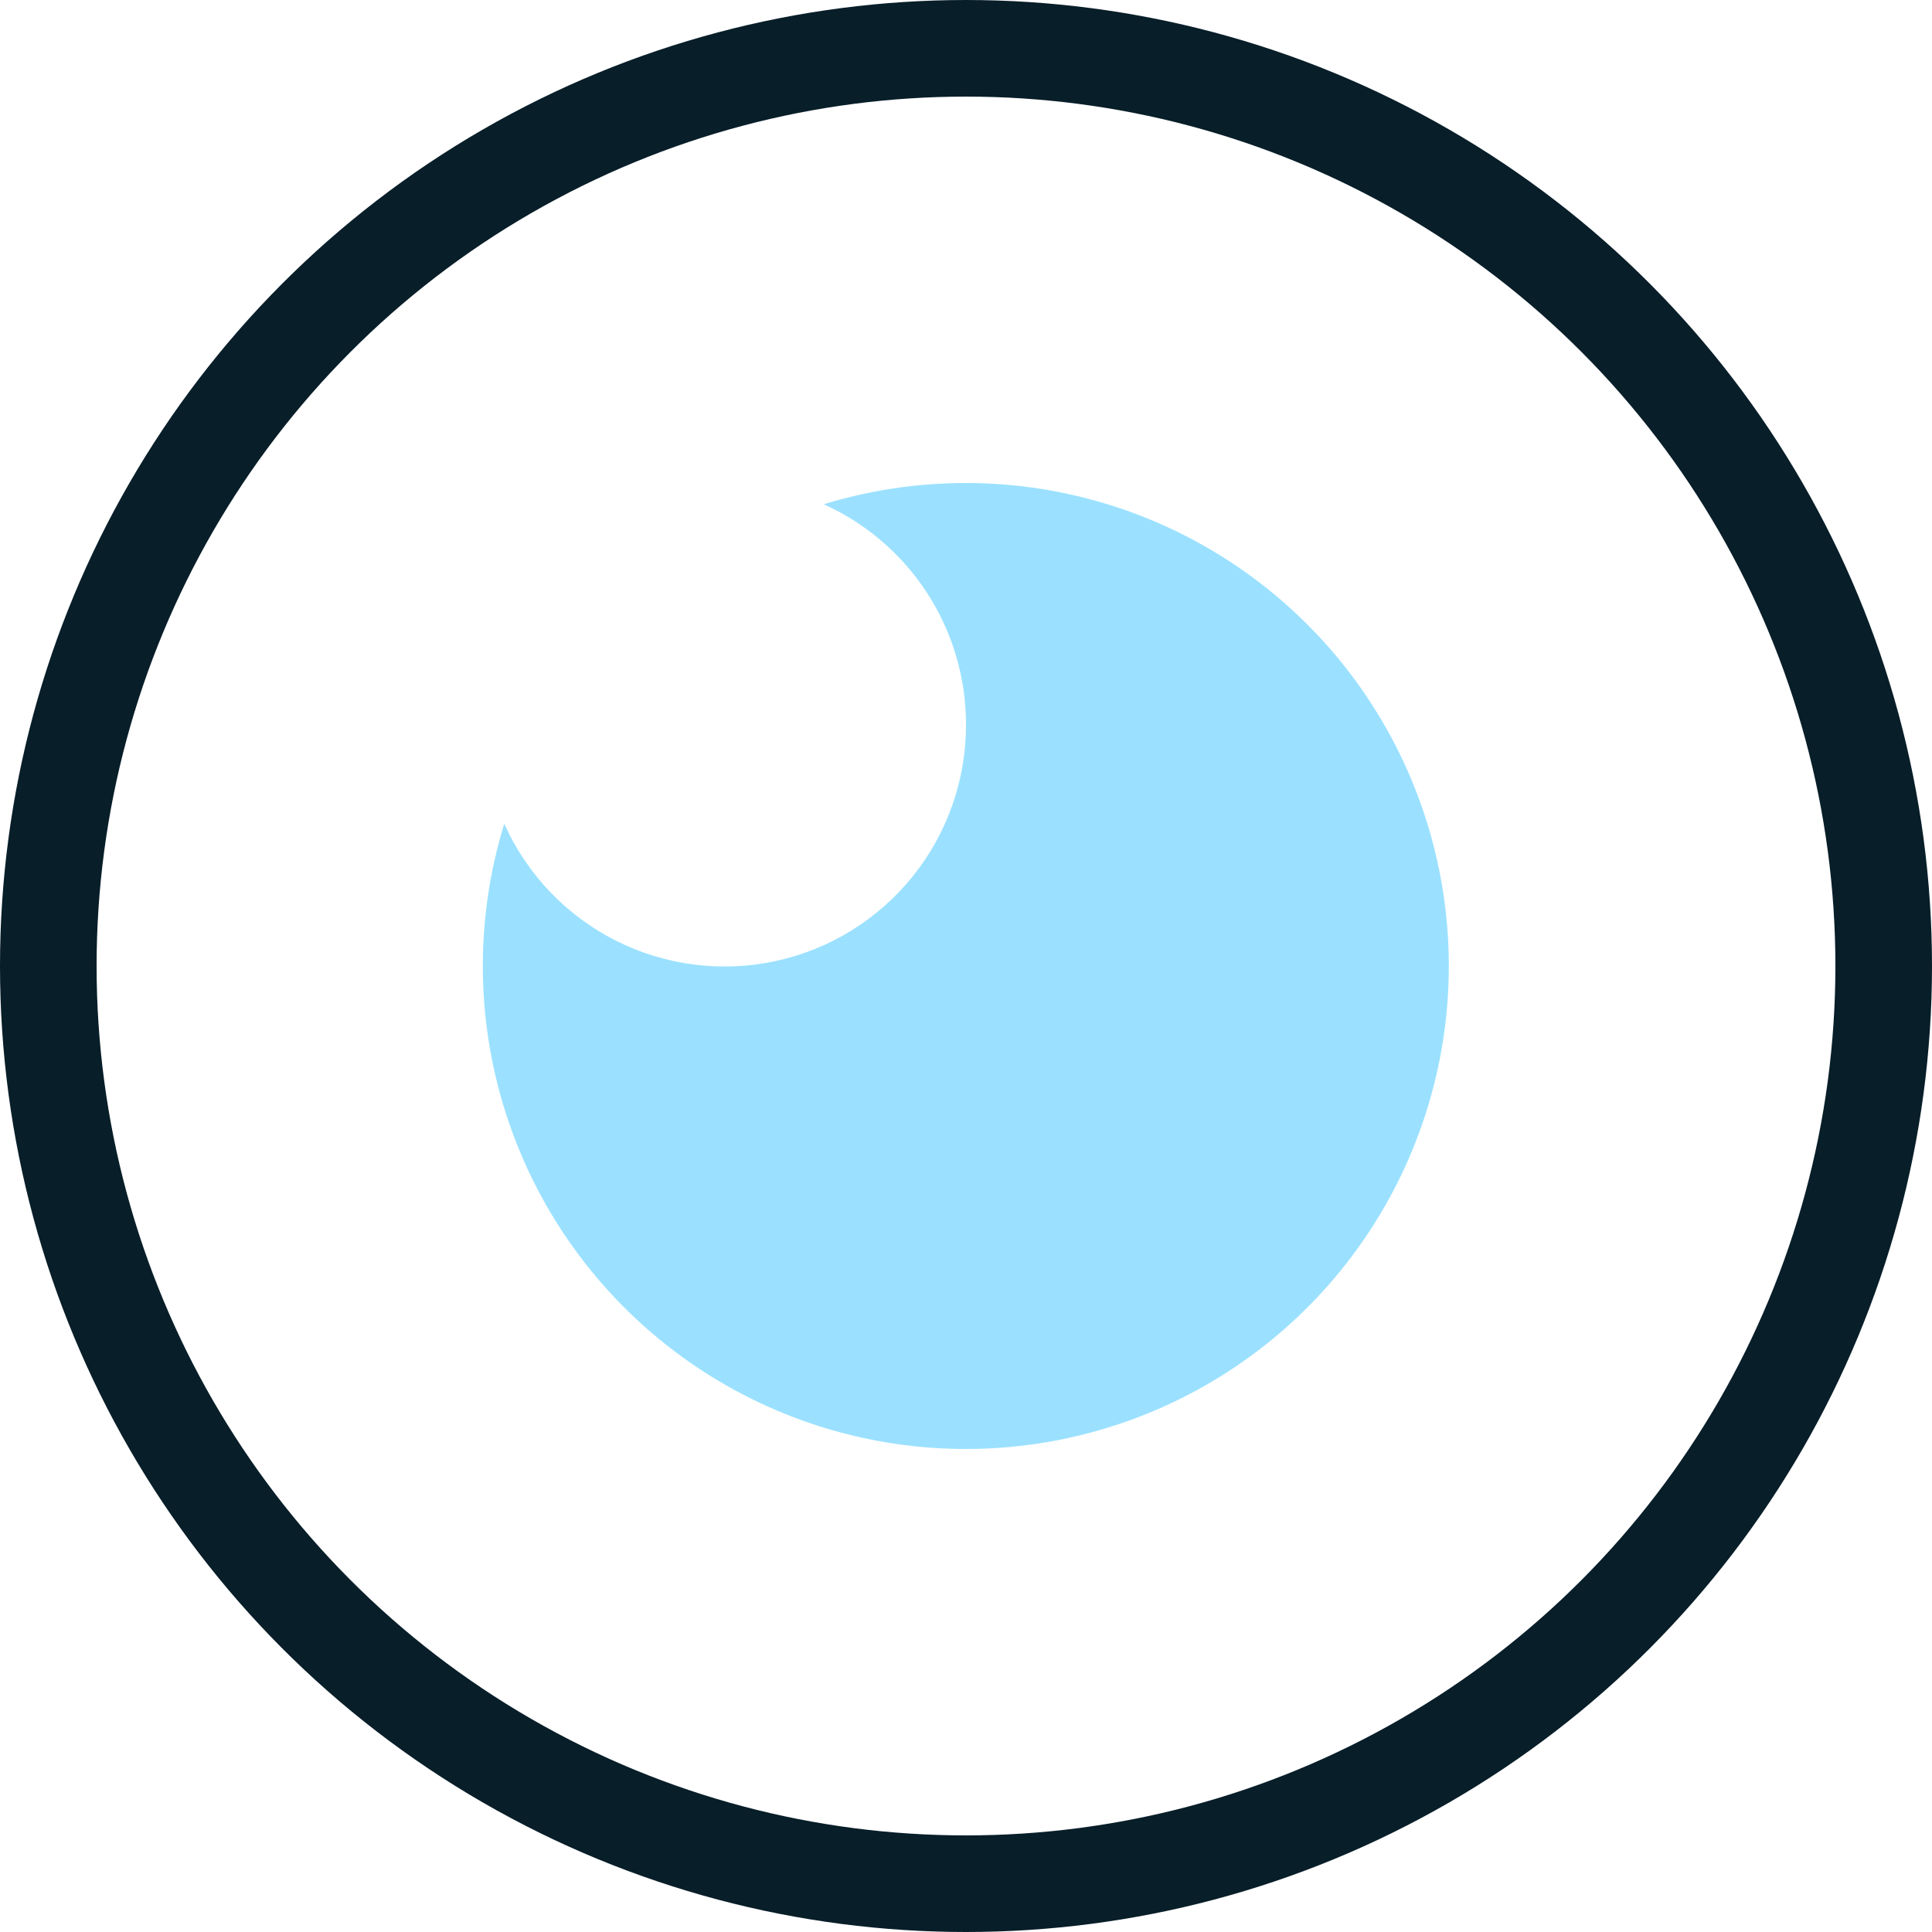 <svg width="60" height="60" viewBox="0 0 60 60" fill="none" xmlns="http://www.w3.org/2000/svg">
<mask id="mask0_6868_438" style="mask-type:alpha" maskUnits="userSpaceOnUse" x="12" y="12" width="36" height="36">
<circle cx="30" cy="30" r="18" fill="#D9D9D9"/>
</mask>
<g mask="url(#mask0_6868_438)">
<path d="M30 0C46.569 0 60 13.431 60 30C60 46.569 46.569 60 30 60C13.431 60 0 46.569 0 30C0 13.431 13.431 0 30 0ZM30 6C23.635 6 17.53 8.529 13.029 13.029C8.529 17.53 6 23.635 6 30C6 36.365 8.529 42.47 13.029 46.971C17.53 51.471 23.635 54 30 54C36.365 54 42.47 51.471 46.971 46.971C51.471 42.47 54 36.365 54 30C54 23.635 51.471 17.53 46.971 13.029C42.47 8.529 36.365 6 30 6ZM30 15C33.158 15.001 36.235 15.999 38.792 17.851C41.35 19.703 43.258 22.315 44.244 25.315C45.23 28.315 45.245 31.549 44.285 34.558C43.326 37.566 41.441 40.195 38.9 42.07C36.359 43.945 33.292 44.97 30.134 44.999C26.976 45.029 23.89 44.061 21.315 42.234C18.739 40.406 16.806 37.813 15.791 34.823C14.775 31.833 14.73 28.599 15.66 25.581C16.362 27.149 17.581 28.429 19.113 29.206C20.645 29.982 22.398 30.209 24.078 29.848C25.758 29.488 27.262 28.561 28.34 27.223C29.418 25.885 30.004 24.218 30 22.5C30 21.055 29.584 19.641 28.8 18.428C28.016 17.215 26.898 16.253 25.581 15.66C26.979 15.231 28.461 15 30 15Z" fill="#9BE1FF"/>
</g>
<circle cx="30" cy="30" r="28.5" stroke="#081E29" stroke-width="3"/>
</svg>

